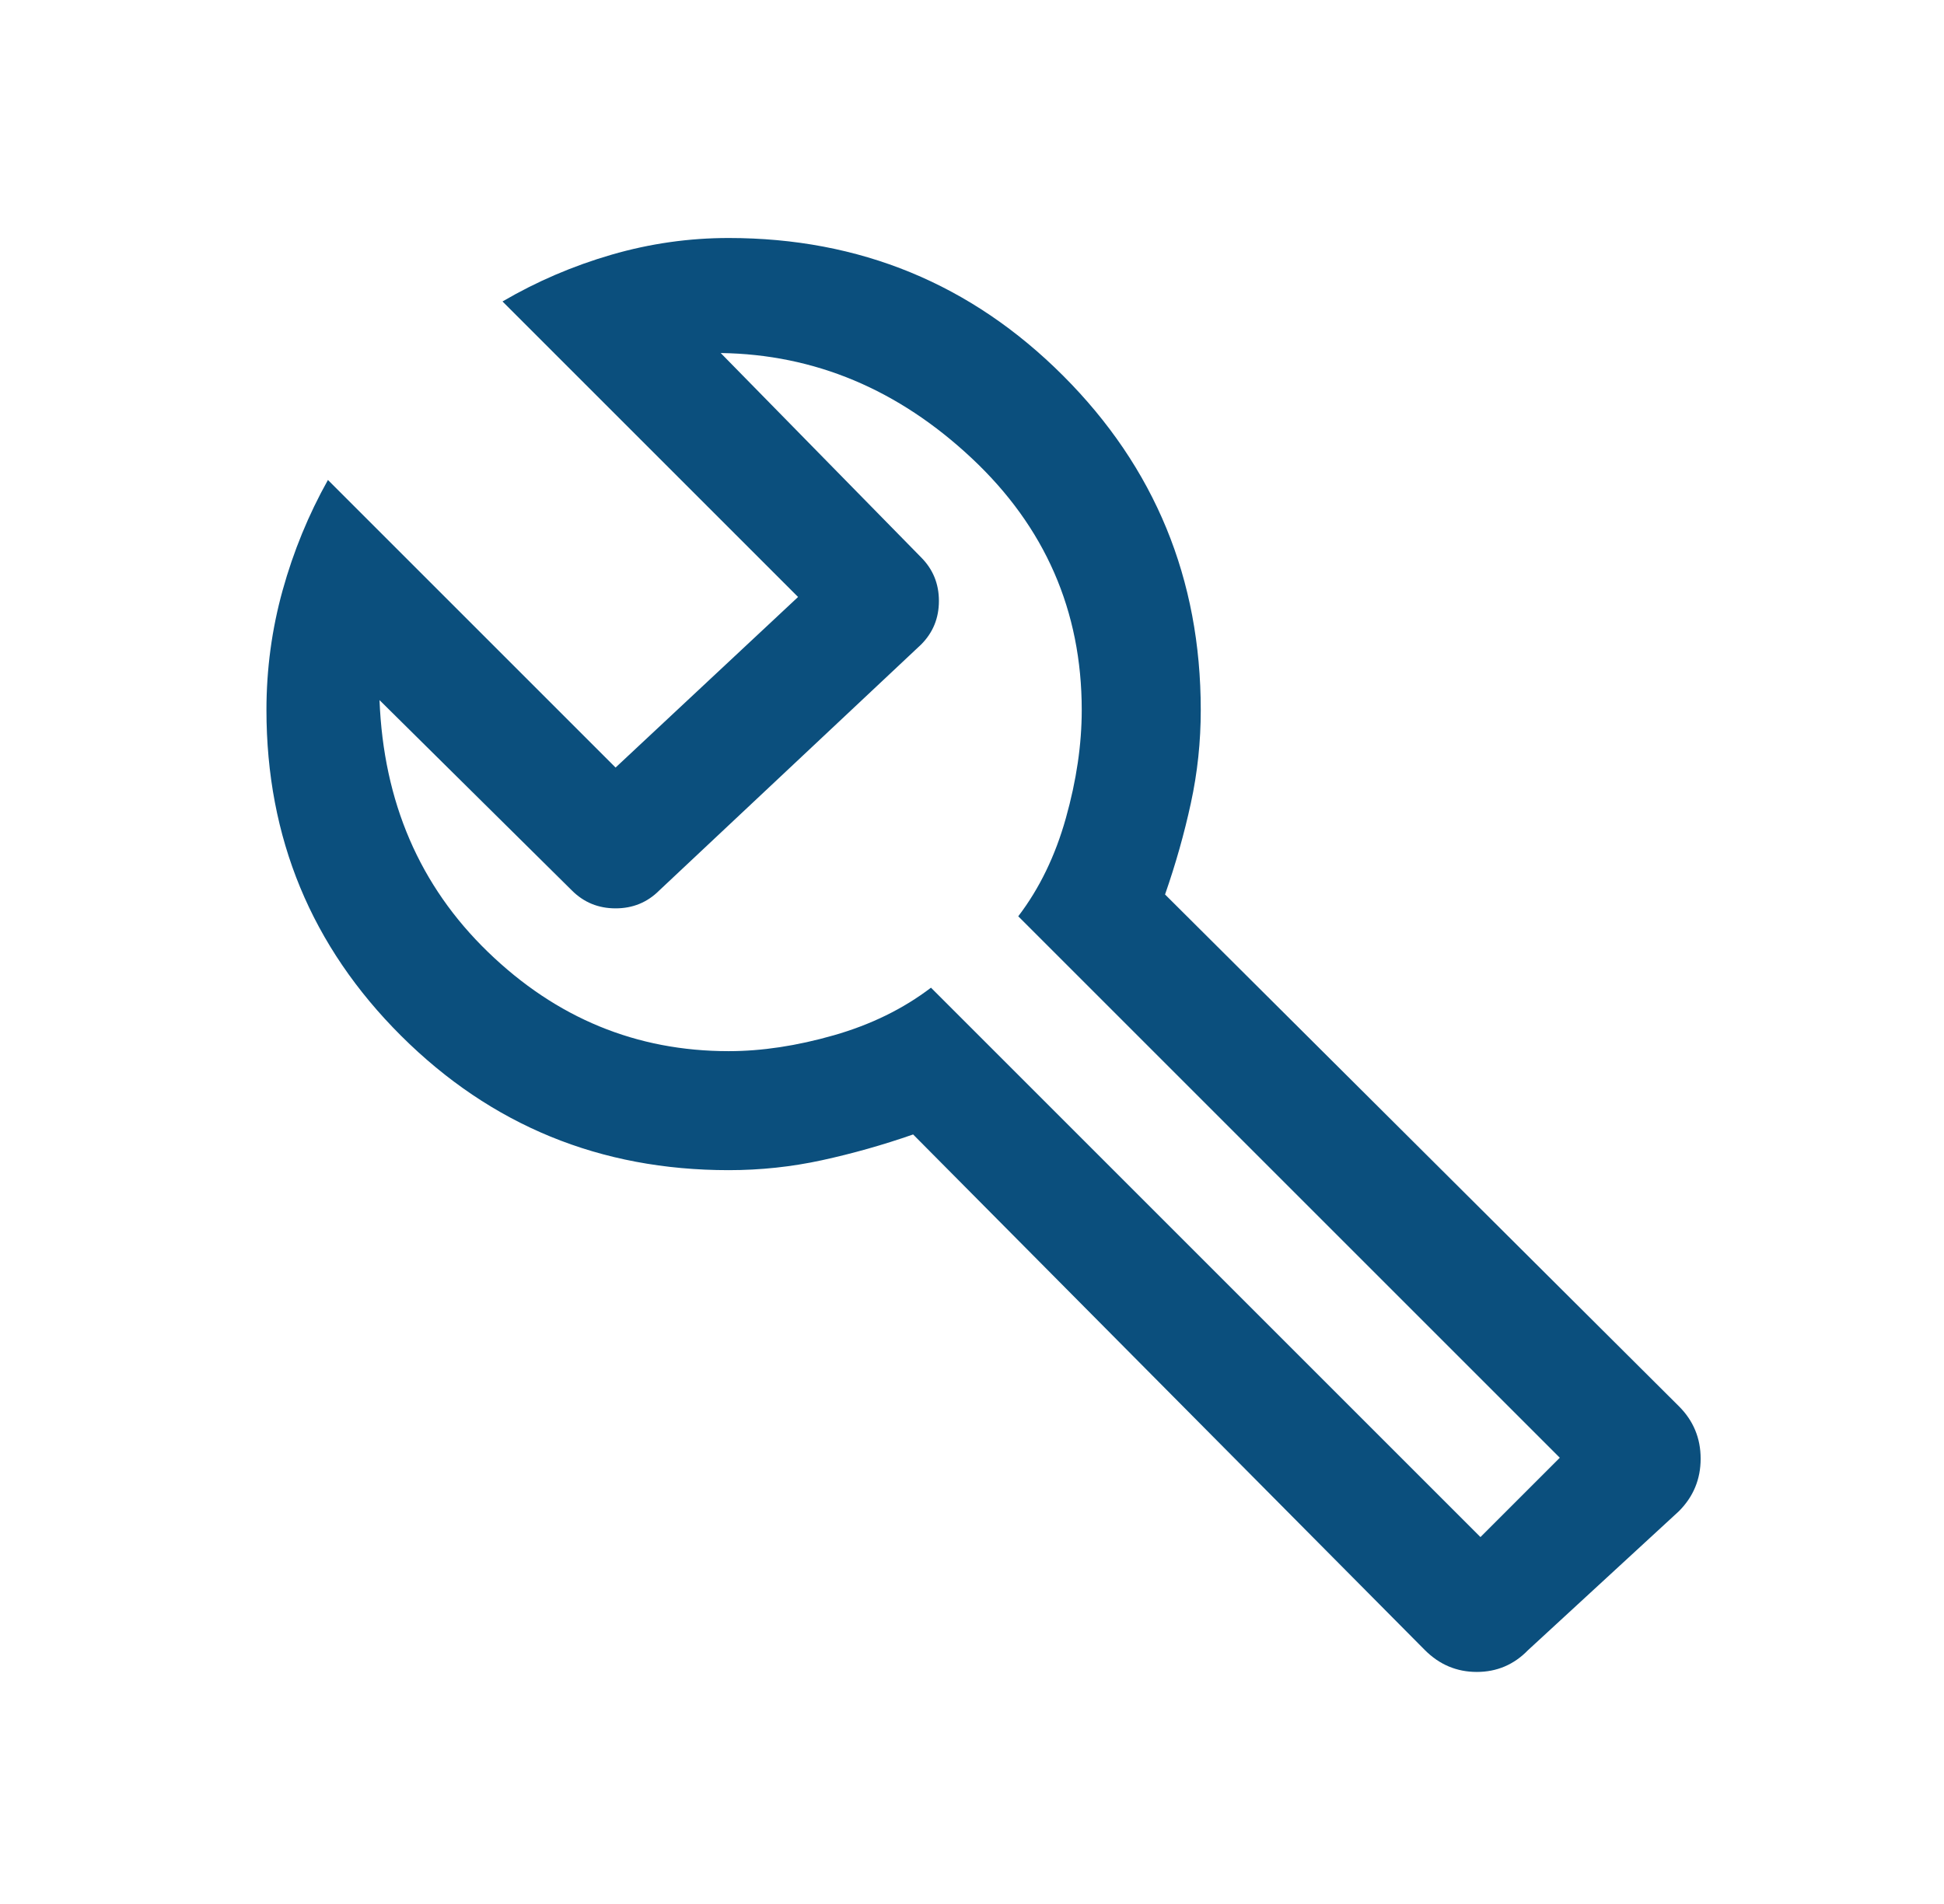 <svg width="49" height="48" viewBox="0 0 49 48" fill="none" xmlns="http://www.w3.org/2000/svg">
<mask id="mask0_672_2294" style="mask-type:alpha" maskUnits="userSpaceOnUse" x="0" y="0" width="49" height="48">
<rect x="0.667" width="48" height="48" fill="#D9D9D9"/>
</mask>
<g mask="url(#mask0_672_2294)">
<path d="M35.916 41.6L23.016 28.6C22.25 28.867 21.483 29.083 20.716 29.25C19.95 29.417 19.166 29.5 18.366 29.5C15.13 29.5 12.38 28.372 10.114 26.117C7.849 23.861 6.716 21.122 6.716 17.9C6.716 16.867 6.852 15.86 7.124 14.881C7.396 13.901 7.777 12.974 8.266 12.1L15.516 19.35L20.116 15.05L12.666 7.6C13.53 7.095 14.446 6.702 15.414 6.421C16.382 6.14 17.366 6 18.366 6C21.672 6 24.482 7.157 26.796 9.471C29.109 11.785 30.266 14.594 30.266 17.9C30.266 18.7 30.183 19.483 30.016 20.25C29.85 21.017 29.633 21.783 29.366 22.55L42.316 35.45C42.683 35.815 42.866 36.257 42.866 36.774C42.866 37.291 42.683 37.733 42.316 38.1L38.516 41.6C38.16 41.967 37.729 42.15 37.224 42.15C36.719 42.15 36.283 41.967 35.916 41.6ZM37.316 38.75L39.316 36.75L25.666 23.1C26.2 22.4 26.6 21.575 26.866 20.625C27.133 19.675 27.266 18.767 27.266 17.9C27.266 15.4 26.341 13.283 24.491 11.55C22.641 9.817 20.533 8.933 18.166 8.9L23.216 14.05C23.516 14.35 23.666 14.717 23.666 15.15C23.666 15.583 23.516 15.95 23.216 16.25L16.616 22.45C16.316 22.75 15.95 22.9 15.516 22.9C15.083 22.9 14.716 22.75 14.416 22.45L9.566 17.65C9.666 20.217 10.577 22.333 12.3 24C14.022 25.667 16.044 26.5 18.366 26.5C19.2 26.5 20.083 26.367 21.016 26.1C21.95 25.833 22.766 25.433 23.466 24.9L37.316 38.75Z" fill="#0B4F7D"/>
</g>
</svg>
